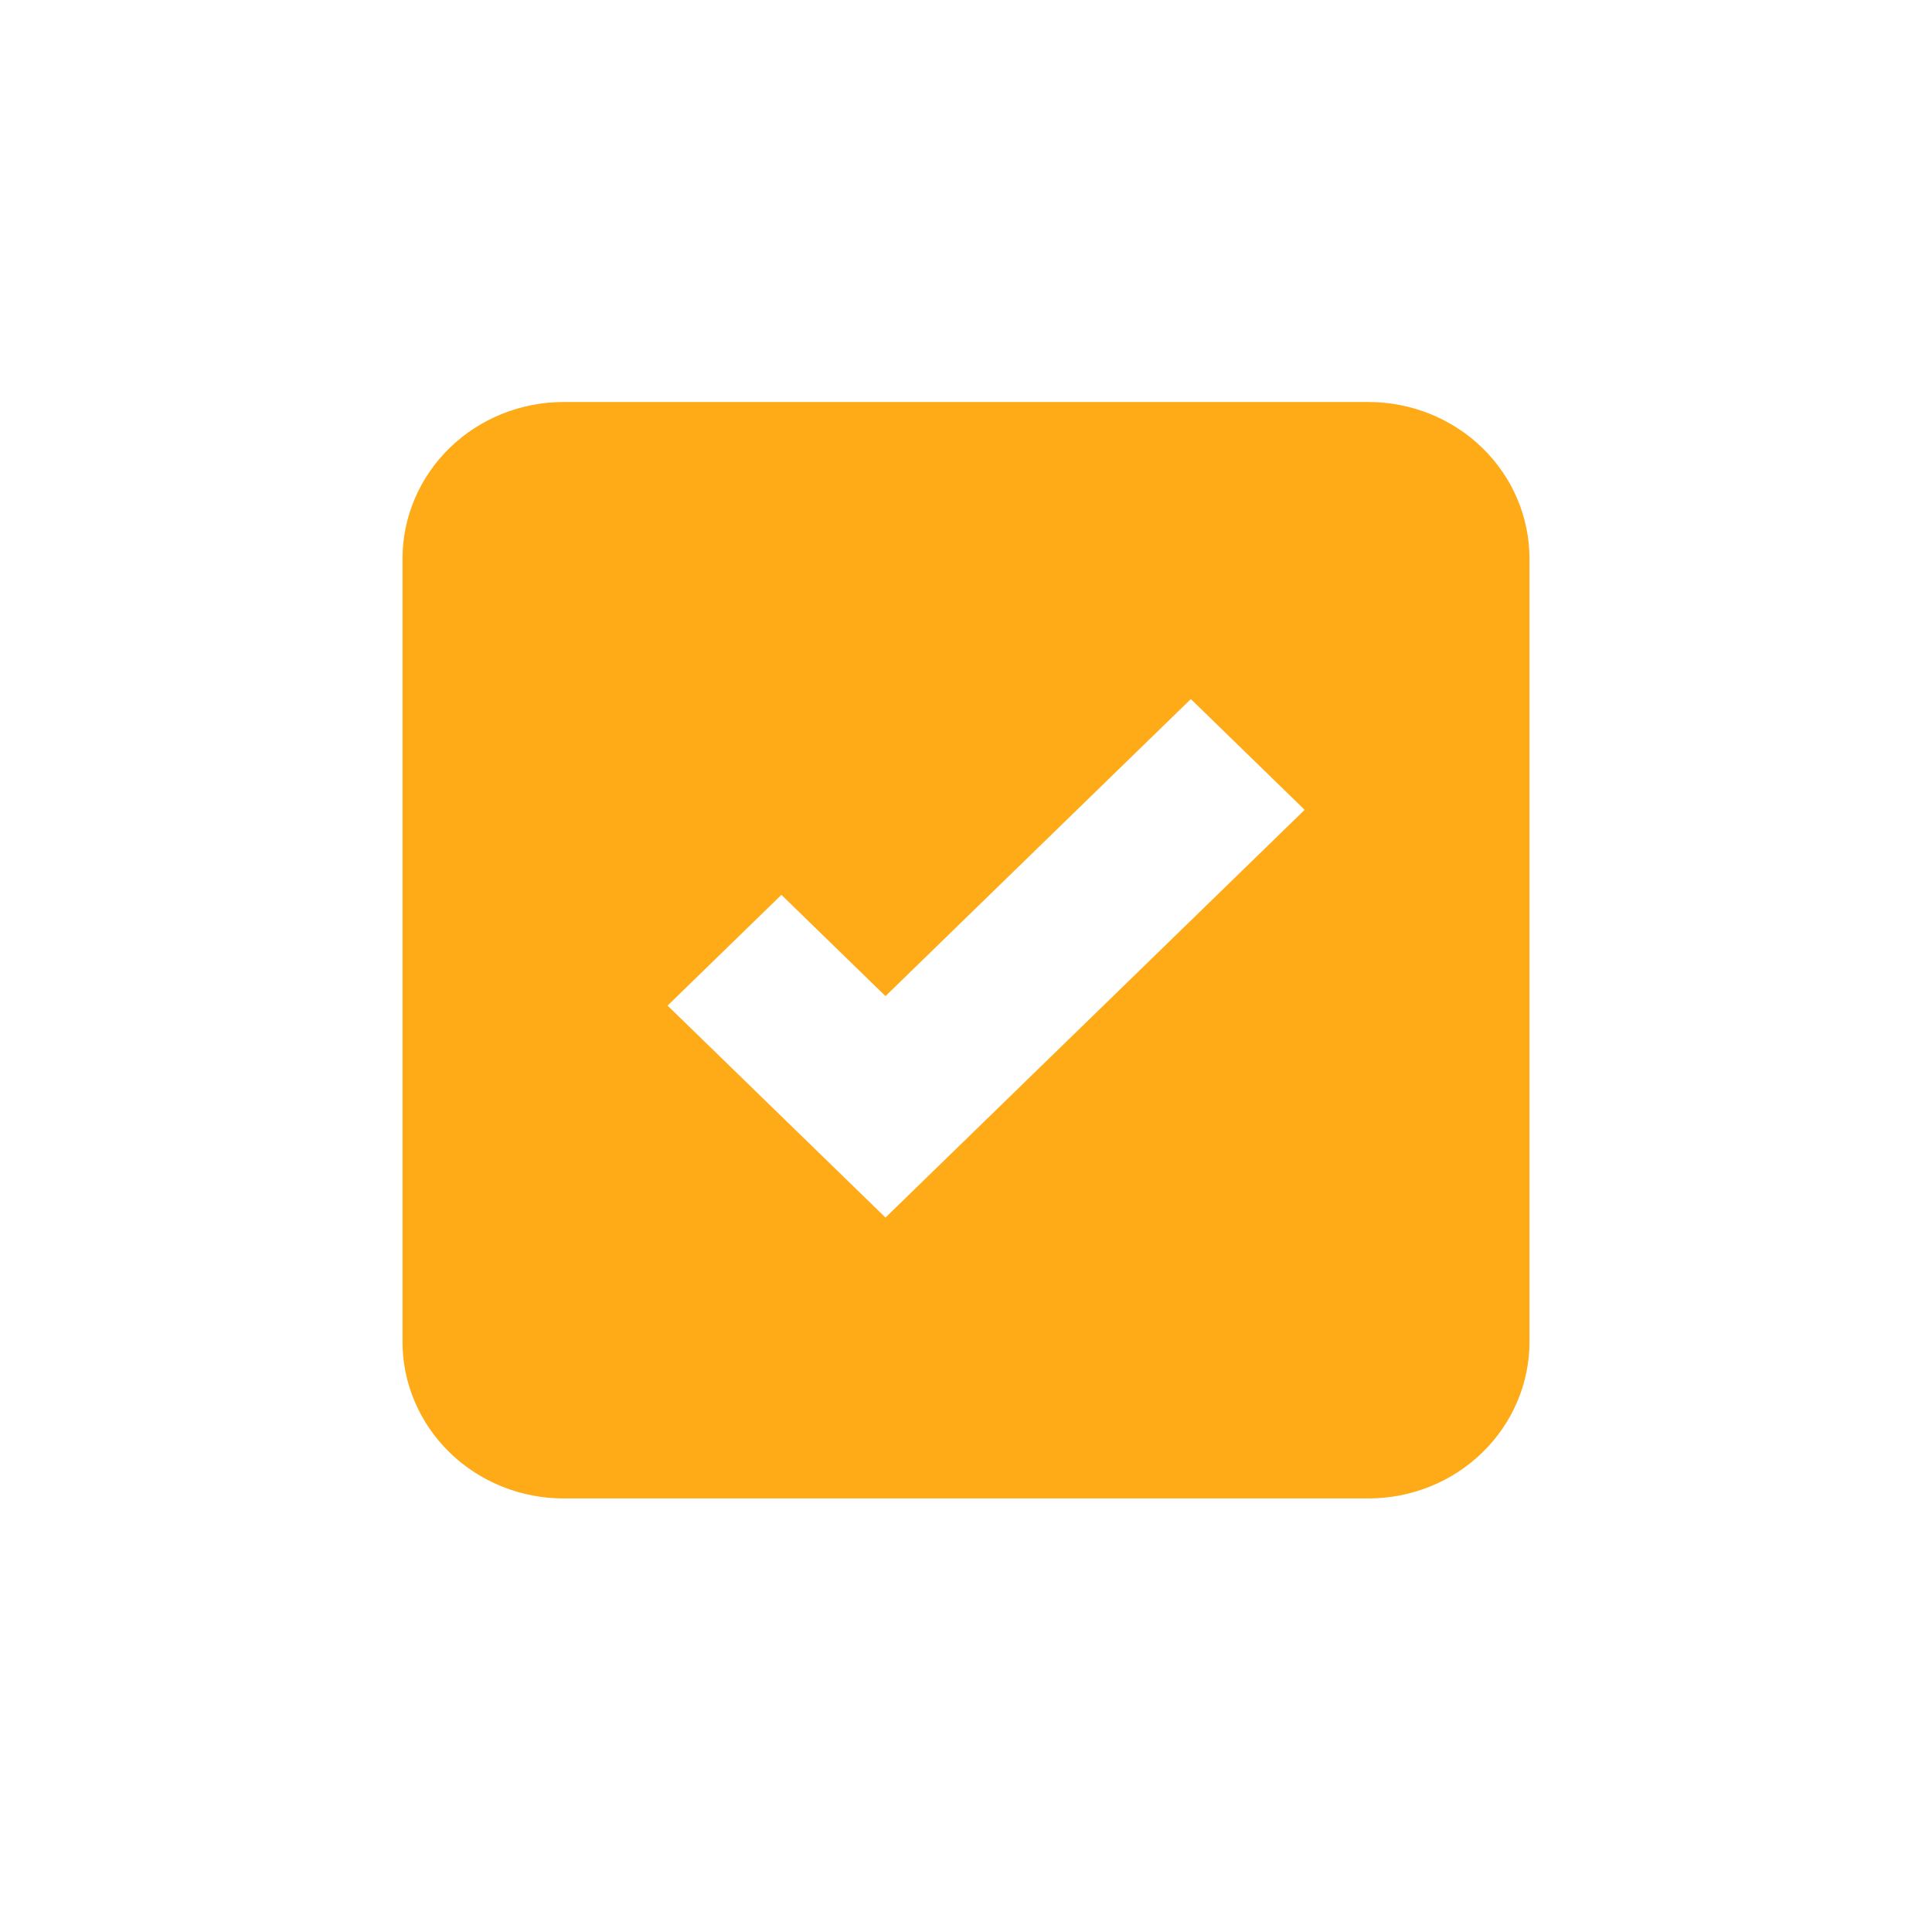 <svg width="24" height="24" viewBox="0 0 24 24" fill="none" xmlns="http://www.w3.org/2000/svg">
<path d="M7 4.994C6.47 4.994 5.961 5.199 5.586 5.564C5.211 5.929 5 6.424 5 6.94V16.668C5 17.184 5.211 17.679 5.586 18.044C5.961 18.409 6.47 18.614 7 18.614H17C17.53 18.614 18.039 18.409 18.414 18.044C18.789 17.679 19 17.184 19 16.668V6.94C19 6.424 18.789 5.929 18.414 5.564C18.039 5.199 17.53 4.994 17 4.994H7ZM11 15.125L8.293 12.492L9.707 11.116L11 12.374L14.793 8.684L16.207 10.06L11 15.125Z" fill="#FFAA17"/>
</svg>
